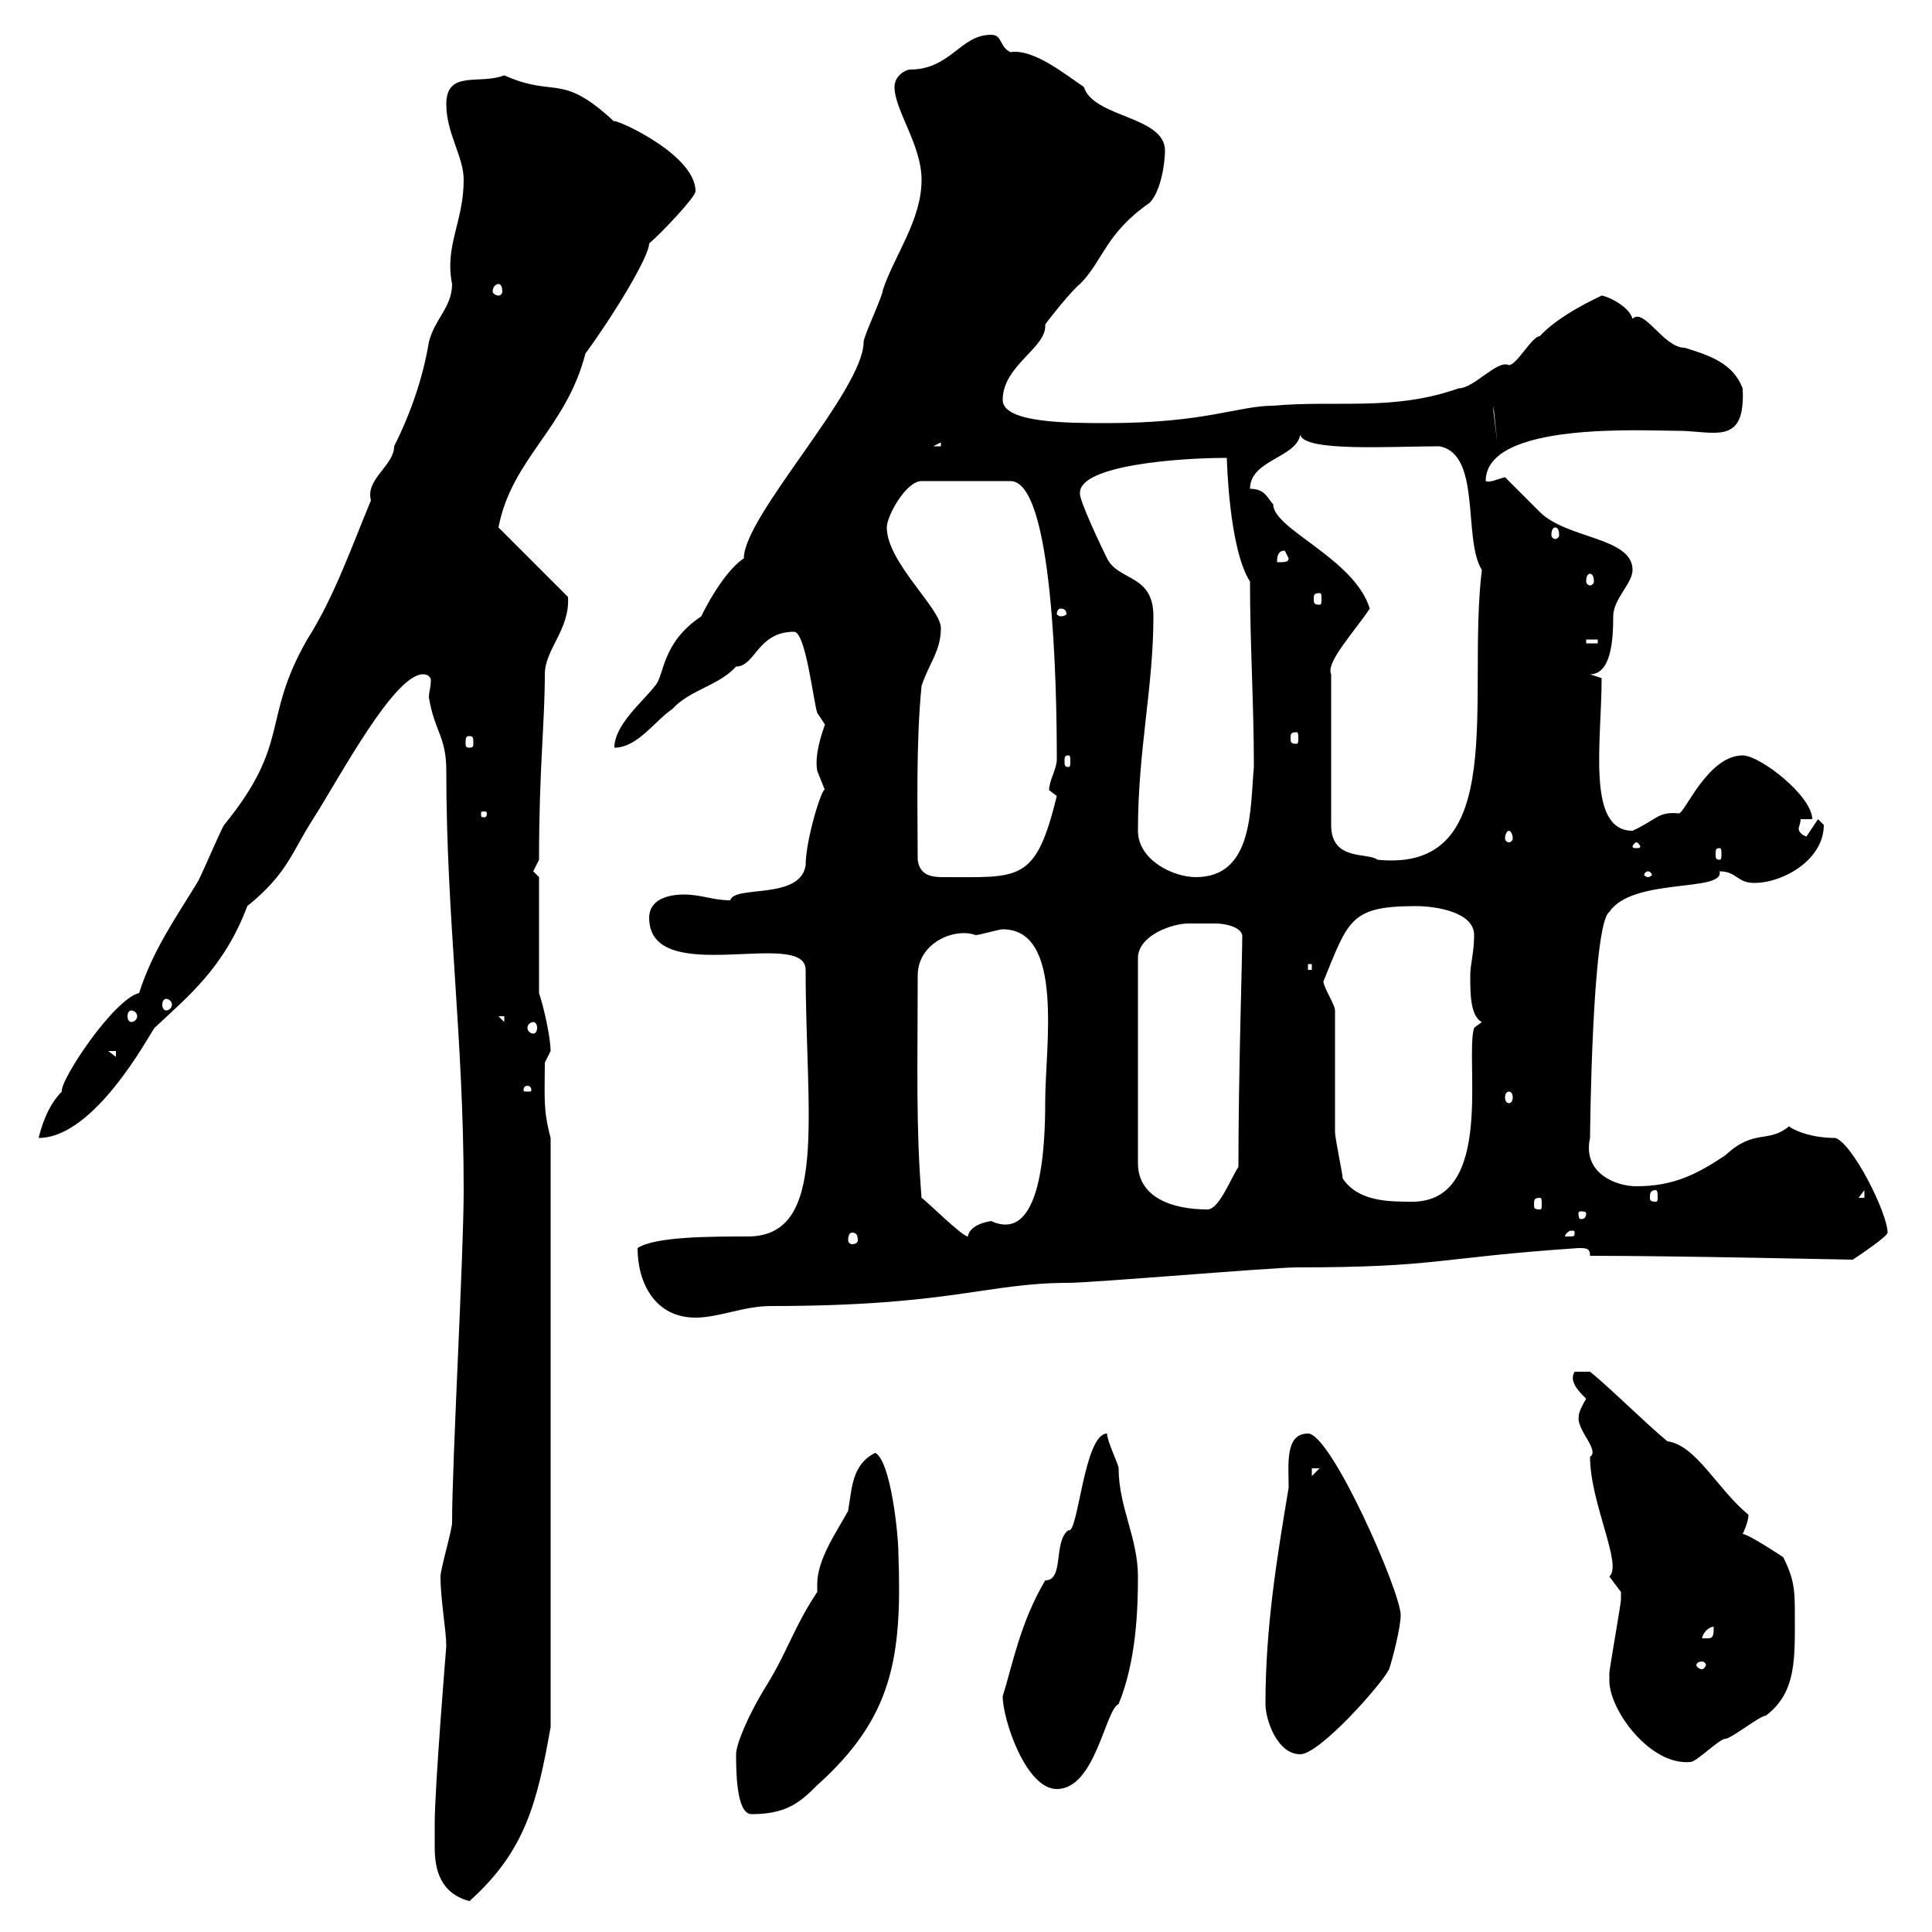 <svg xmlns="http://www.w3.org/2000/svg" xmlns:xlink="http://www.w3.org/1999/xlink" width="300" height="300"><path d="M67.50 286.80C67.50 290.40 68.40 294 72.90 295.20C81.60 287.40 83.40 279.90 85.50 268.20L85.50 176.70C84.30 172.20 84.60 170.40 84.60 165C84.60 165 85.50 163.20 85.50 163.20C85.50 161.40 84.60 156.90 83.70 154.20L83.70 136.20C83.70 136.20 82.80 135.30 82.80 135.30C82.80 135.30 83.70 133.50 83.70 133.50C83.70 119.40 84.60 112.20 84.60 104.70C84.60 100.80 88.50 97.80 88.20 92.70L77.40 81.90C79.50 71.10 87.90 66.60 90.90 54.90C95.10 49.20 100.80 39.90 100.80 37.80C102.60 36.30 108 30.60 108 29.70C108 23.70 94.50 18 95.40 18.90C87 11.10 86.40 15.30 78.30 11.70C74.40 13.20 69.30 10.80 69.30 16.20C69.30 20.70 72 24.30 72 27.90C72 34.50 69 38.10 70.20 44.10C70.20 47.70 67.50 49.50 66.60 53.10C65.70 58.50 63.90 63.90 61.20 69.30C61.20 72.30 56.70 74.40 57.60 77.70C54.60 84.90 51.90 92.70 47.70 99.30C40.50 111.90 45.30 115.20 34.80 128.10C34.20 129 31.20 136.20 30.60 137.10C27.30 142.50 23.70 147.60 21.60 154.20C17.70 155.10 9.30 167.70 9.60 169.50C7.20 171.90 6.30 175.50 6 176.70C14.70 176.70 23.10 160.80 24 159.60C29.10 154.80 34.80 150.30 38.40 140.70C44.70 135.60 45.30 132.30 48.60 127.20C52.80 120.60 61.20 104.70 65.70 104.70C66.60 104.70 66.90 105.30 66.90 105.60C66.90 106.80 66.60 107.40 66.60 108.30C67.50 113.70 69.30 114.30 69.30 119.70C69.30 142.50 72 161.10 72 184.80C72 195 70.20 226.80 70.20 236.40C70.20 237.60 68.40 243.60 68.40 244.80C68.40 248.40 69.30 253.20 69.30 255.60C69.30 255.60 67.50 277.50 67.50 283.20C67.50 283.20 67.50 286.20 67.50 286.80ZM114.30 272.40C114.30 274.80 114.30 281.70 116.70 281.70C122.10 281.70 124.20 279.90 126.90 277.20C138.60 266.70 140.10 257.40 139.50 241.20C139.50 238.20 138.30 226.80 135.90 225.60C132.30 227.40 132.30 231 131.70 234.60C129.90 237.90 126.90 242.10 126.90 246C126.90 246.60 126.90 246.90 126.90 247.20C123.30 252.60 122.40 256.20 119.10 261.60C116.10 266.40 114.30 270.90 114.30 272.40ZM155.70 263.40C155.70 267 159.30 277.80 164.10 277.80C170.10 277.80 171.60 265.50 173.70 264.60C176.40 258 176.70 250.20 176.70 244.80C176.70 238.80 173.70 234 173.70 228C173.70 227.40 171.90 223.80 171.90 222.60C168.30 222.60 167.40 238.50 165.90 237.60C163.50 239.40 165.30 245.40 162.30 245.40C158.40 252 157.20 258.60 155.70 263.40ZM249.90 261C249.90 265.50 256.20 274.20 262.50 273.60C263.40 273.60 267 270 267.90 270C268.80 270 273.30 266.40 274.20 266.40C279 262.80 278.70 257.40 278.70 250.80C278.70 247.20 278.70 245.40 276.90 241.80C276.90 241.80 271.50 238.20 270.60 238.20C270.60 238.20 271.50 236.40 271.50 235.20C266.70 231.30 263.40 224.40 258.90 223.80C255.30 220.80 249.90 215.40 246.90 213L244.50 213C243.60 214.50 245.10 216 246.30 217.20C244.50 220.20 245.40 220.20 245.10 220.20C245.10 222.30 248.40 225.30 246.90 226.20C246.90 233.40 252 243 249.90 244.80C249.90 244.80 251.70 247.20 251.70 247.20C251.70 248.40 251.70 248.40 251.70 248.40C251.70 249 249.90 259.20 249.90 259.80C249.90 259.80 249.90 259.80 249.90 261ZM196.50 264.60C196.50 267 198.30 272.40 201.90 272.40C204.90 272.40 214.50 261.60 215.70 259.20C216.30 257.40 217.50 252.60 217.50 250.80C217.50 247.20 206.70 222.60 203.10 222.60C199.50 222.60 200.10 227.40 200.10 231C198.30 241.80 196.50 252.60 196.50 264.60ZM264.30 258C264.60 258 264.90 258.30 264.90 258.60C264.90 258.60 264.60 259.20 264.30 259.20C263.70 259.20 263.40 258.60 263.40 258.60C263.40 258.30 263.70 258 264.30 258ZM266.10 252.60C266.10 253.80 266.10 254.40 265.20 254.40C264.30 254.40 264.30 254.40 264.30 254.40C264.30 253.80 265.20 252.60 266.10 252.60ZM203.70 228L204.90 228L203.70 229.20ZM99 193.80C99 199.20 101.70 204.60 108 204.60C111.60 204.60 115.50 202.80 119.70 202.80C147.60 202.80 153.30 199.20 165.90 199.20C169.50 199.20 197.70 196.80 201.30 196.80C223.50 196.80 222.90 195.30 245.10 193.80C246.30 193.80 246.90 193.80 246.90 195C260.70 195 286.80 195.60 287.70 195.60C288.60 195 293.10 192 293.10 191.40C293.10 188.40 287.70 177.60 285 176.70C281.70 176.70 279 175.80 277.80 174.90C274.50 177.60 272.40 175.20 267.90 179.40C263.40 182.40 259.80 184.20 254.10 184.20C250.80 184.20 245.70 182.10 246.90 176.70C246.90 176.40 247.20 143.40 249.90 141.60C253.50 136.20 267.90 138.60 267 135.30C269.70 135.30 269.70 137.10 272.40 137.10C276.90 137.10 283.20 133.50 283.20 128.10C283.20 128.10 282.30 127.20 282.30 127.20L280.50 129.90C279.60 129.60 279.30 129 279.30 128.70C279.30 128.40 279.60 127.80 279.60 127.20L281.40 127.20C281.40 123.60 273.30 117.30 270.60 117.30C265.20 117.30 261.60 126.30 260.70 126.30C257.40 126 257.40 127.20 253.50 129C246.30 129 248.70 115.20 248.70 105.30L246.90 104.70C250.20 104.70 250.50 99.30 250.50 95.70C250.50 93 253.50 90.60 253.50 88.50C253.50 83.40 243.30 83.70 239.10 79.50C237.90 78.30 234.30 74.70 233.70 74.10C232.50 74.40 231.30 75 230.70 74.70C230.70 65.40 255.30 66.90 260.70 66.90C262.50 66.90 264.30 67.20 266.10 67.20C269.10 67.20 270.90 66 270.60 60.30C269.10 56.40 265.50 55.20 261.60 54C258.30 54 255.30 47.70 253.50 49.50C252.90 47.40 249.30 45.90 248.70 45.90C248.10 46.20 242.10 48.90 239.10 52.20C237.90 52.20 235.50 56.70 234.30 56.70C232.50 55.80 228.90 60.30 226.50 60.30C216.30 63.90 207.60 62.10 197.70 63C192.30 63 187.20 65.70 171.90 65.70C165.90 65.70 155.70 65.70 155.70 62.10C155.70 56.70 162.60 54 162.30 50.40C162.90 49.50 166.50 45 167.70 44.10C171.30 40.50 171.60 36.30 178.50 31.50C180.30 29.70 180.90 25.20 180.90 23.40C180.90 18 169.80 18.30 168.30 13.50C165.60 11.70 160.50 7.50 156.90 8.10C155.10 7.20 155.70 5.40 153.90 5.40C149.10 5.40 147.60 10.80 141.30 10.80C140.70 10.80 138.90 11.70 138.90 13.50C138.90 17.10 143.10 22.50 143.10 27.90C143.10 34.20 138.90 39.60 137.10 45C137.10 45.90 134.10 52.20 134.10 53.10C134.10 60.60 115.50 80.10 115.50 86.70C111.90 89.10 108.60 96.30 108.90 95.70C102.60 99.90 103.20 105 101.70 106.50C99.90 108.90 95.40 112.50 95.40 116.10C99 116.10 101.70 111.90 104.40 110.10C107.10 107.10 111.60 106.50 114.30 103.50C117.30 103.50 117.60 98.10 123.30 98.10C125.10 98.10 126.30 108.90 126.90 110.70C126.90 110.70 128.10 112.50 128.10 112.50C126.90 115.80 126.60 118.20 126.90 119.70C126.90 119.70 128.10 122.70 128.10 122.70C127.80 121.80 125.10 130.20 125.10 134.40C124.20 139.80 114 137.40 113.40 139.80C110.70 139.80 108.90 138.90 106.20 138.90C103.50 138.90 100.80 139.80 100.80 142.50C100.80 153.60 125.10 144 125.10 150.60C125.10 173.40 128.70 192 116.10 192C110.40 192 101.70 192 99 193.80ZM132.30 191.40C132.90 191.40 133.20 191.70 133.20 192.60C133.20 192.90 132.90 193.20 132.30 193.20C132 193.20 131.70 192.90 131.70 192.60C131.70 191.70 132 191.40 132.30 191.40ZM143.10 186C142.20 174.90 142.50 165.60 142.50 151.50C142.50 146.40 148.20 144 151.50 145.20C152.10 145.20 155.10 144.30 155.70 144.30C165.30 144.30 162.30 162.60 162.30 171C162.30 178.20 161.70 193.20 153.90 189.60C150.30 190.20 150.30 192 150.30 192C149.40 192 144 186.60 143.10 186ZM244.50 191.40C244.50 192 244.50 192 243.30 192C243.30 192 243 192 243 192C243 191.70 243.60 191.10 243.90 191.10C244.50 191.10 244.50 191.10 244.50 191.40ZM246.30 188.40C246.30 189.30 245.70 189.30 245.40 189.30C245.40 189.30 245.10 189.30 245.10 188.40C245.10 188.10 245.40 188.10 245.40 188.10C245.70 188.10 246.30 188.10 246.30 188.40ZM184.50 143.40C185.40 143.40 187.20 143.40 188.70 143.40C190.50 143.40 192.60 144 192.90 145.20C192.90 148.80 192.30 166.80 192.30 181.20C191.10 183 189.30 187.80 187.50 187.80C182.10 187.80 176.70 186 176.70 180.60L176.70 148.80C176.70 145.20 182.10 143.40 184.50 143.40ZM208.50 183C208.50 182.40 207.30 176.70 207.30 175.80C207.30 173.10 207.30 159.60 207.30 156.90C207.30 156 205.50 153.30 205.50 152.40C209.40 142.80 209.70 140.70 219.90 140.70C222.90 140.70 228.90 141.60 228.90 145.20C228.90 147.90 228.30 149.70 228.30 151.50C228.30 154.20 228.30 157.80 230.10 158.70L228.90 159.60C227.40 164.40 232.20 186.60 219.30 186.60C215.70 186.60 210.90 186.60 208.50 183ZM239.10 186C239.40 186 239.40 186.30 239.40 187.20C239.40 187.50 239.40 187.80 239.10 187.80C238.20 187.80 238.20 187.50 238.20 187.20C238.20 186.30 238.20 186 239.10 186ZM257.10 184.80C257.40 184.80 257.40 185.40 257.40 186C257.40 186.30 257.40 186.60 257.10 186.60C256.20 186.60 256.20 186.30 256.20 186C256.20 185.40 256.20 184.80 257.10 184.80ZM289.50 184.80L289.50 186L288.60 186ZM234.30 169.50C234.60 169.50 234.90 169.80 234.90 170.40C234.90 171 234.60 171.30 234.30 171.30C234 171.30 233.70 171 233.70 170.40C233.70 169.80 234 169.50 234.30 169.50ZM81.90 168.60C82.50 168.60 82.50 169.20 82.50 169.20C82.50 169.50 82.50 169.50 81.90 169.50C81.30 169.50 81.30 169.50 81.30 169.20C81.30 169.20 81.30 168.60 81.90 168.60ZM16.80 163.20L18 163.20L18 164.10ZM82.80 158.70C83.10 158.70 83.40 159 83.40 159.60C83.40 160.20 83.10 160.50 82.80 160.50C82.50 160.50 81.90 160.20 81.90 159.60C81.90 159 82.50 158.70 82.80 158.70ZM77.40 157.80L78.30 157.80L78.30 158.70ZM20.40 156.90C20.70 156.90 21.30 157.20 21.30 157.80C21.30 158.40 20.70 158.70 20.40 158.70C20.10 158.70 19.80 158.40 19.80 157.80C19.80 157.20 20.10 156.90 20.40 156.90ZM25.80 155.10C26.10 155.10 26.70 155.40 26.70 156C26.70 156.60 26.10 156.90 25.80 156.90C25.50 156.90 25.20 156.60 25.20 156C25.20 155.40 25.50 155.10 25.80 155.10ZM203.10 149.70L203.70 149.70L203.70 150.60L203.10 150.60ZM142.50 133.50C142.50 126.30 142.20 115.50 143.10 106.50C144.30 102.90 146.10 101.10 146.10 97.50C146.10 94.50 137.70 87.30 137.70 81.90C137.70 80.10 140.70 74.70 143.10 74.70L156.90 74.70C163.50 74.70 164.10 106.20 164.10 117.90C164.10 119.40 162.90 121.20 162.90 122.70C162.90 122.70 164.10 123.60 164.10 123.60C160.80 137.10 158.40 136.20 146.40 136.20C144.60 136.20 142.80 135.90 142.50 133.50ZM176.70 129C176.70 116.40 179.10 106.80 179.10 95.70C179.10 89.10 173.70 90.30 171.90 86.70C171.30 85.50 167.40 77.40 167.70 76.50C167.70 72.30 182.70 71.10 190.50 71.10C190.50 71.10 190.80 85.20 194.10 90.30C194.10 100.20 194.70 109.20 194.70 119.10C194.10 125.40 194.70 136.20 185.70 136.20C182.10 136.20 176.70 133.50 176.70 129ZM255.90 135.30C256.20 135.30 256.50 135.60 256.50 135.90C256.50 135.90 256.20 136.20 255.90 136.20C255.60 136.20 255.30 135.90 255.30 135.90C255.30 135.60 255.60 135.30 255.90 135.30ZM212.70 94.50C210.30 86.70 197.70 82.20 197.70 78.30C196.80 77.40 196.50 75.90 194.10 75.90C194.10 71.40 201.30 71.10 201.90 67.50C202.50 70.20 216 69.30 223.50 69.30C230.10 70.50 227.10 83.70 230.10 88.50C227.70 108.30 234.60 135.60 213.90 133.50C212.40 132.30 206.70 133.80 206.70 128.10L206.70 104.70C205.80 102.90 210.30 98.10 212.70 94.50ZM267 131.70C267.30 131.70 267.30 132 267.30 132.60C267.30 133.20 267.30 133.50 267 133.50C266.40 133.50 266.40 133.20 266.40 132.60C266.40 132 266.40 131.70 267 131.70ZM254.10 130.80C254.40 130.80 254.70 131.40 254.70 131.40C254.70 131.70 254.40 131.70 254.10 131.70C253.80 131.70 253.50 131.70 253.50 131.40C253.50 131.40 253.80 130.80 254.10 130.80ZM234.30 129C234.60 129 234.90 129.60 234.90 130.20C234.90 130.50 234.60 130.80 234.30 130.80C234 130.80 233.70 130.50 233.70 130.20C233.70 129.60 234 129 234.30 129ZM75.60 126.30C75.60 126.90 75.30 126.90 75.30 126.90C74.70 126.90 74.70 126.90 74.70 126.30C74.70 126 74.70 126 75.30 126C75.30 126 75.60 126 75.60 126.30ZM165.90 117.30C166.20 117.30 166.20 117.60 166.20 118.20C166.20 118.80 166.20 119.10 165.90 119.10C165.30 119.10 165.30 118.80 165.30 118.20C165.30 117.60 165.30 117.30 165.90 117.30ZM72.90 114.30C73.50 114.30 73.50 114.60 73.50 115.50C73.50 115.80 73.50 116.10 72.90 116.10C72.30 116.10 72.30 115.80 72.30 115.50C72.30 114.60 72.30 114.30 72.90 114.30ZM201.30 113.70C201.60 113.70 201.60 114 201.60 114.60C201.60 115.20 201.60 115.50 201.30 115.50C200.40 115.50 200.40 115.20 200.40 114.60C200.40 114 200.40 113.70 201.30 113.70ZM246.30 99.30L248.10 99.30L248.10 99.90L246.30 99.90ZM164.70 94.50C165.30 94.50 165.60 94.80 165.60 95.40C165.60 95.40 165.30 95.70 164.70 95.70C164.40 95.70 164.10 95.40 164.10 95.40C164.10 94.80 164.40 94.50 164.70 94.50ZM204.90 92.10C205.20 92.10 205.20 92.40 205.20 93C205.20 93.60 205.20 93.90 204.90 93.90C204 93.90 204 93.60 204 93C204 92.40 204 92.10 204.90 92.10ZM246.90 89.10C247.20 89.10 247.50 89.40 247.50 90.30C247.50 90.60 247.20 90.90 246.90 90.90C246.60 90.90 246.30 90.60 246.30 90.30C246.30 89.40 246.60 89.10 246.90 89.10ZM199.50 85.50L200.10 86.70C200.10 87.30 199.50 87.30 198.30 87.30C198.30 86.70 198.30 85.50 199.50 85.50ZM241.50 81.90C241.80 81.90 242.10 82.20 242.10 83.10C242.10 83.40 241.80 83.70 241.50 83.70C241.20 83.70 240.90 83.40 240.90 83.10C240.90 82.20 241.20 81.90 241.50 81.90ZM146.10 68.70L146.10 69.30L144.90 69.30ZM66.60 67.50L67.50 69.30L67.50 68.70ZM231.90 63L232.50 68.70L231.90 63.90ZM77.40 44.10C77.70 44.10 78 44.40 78 45.30C78 45.60 77.70 45.90 77.40 45.90C77.10 45.90 76.50 45.60 76.50 45.30C76.50 44.40 77.10 44.10 77.40 44.10Z"/></svg>